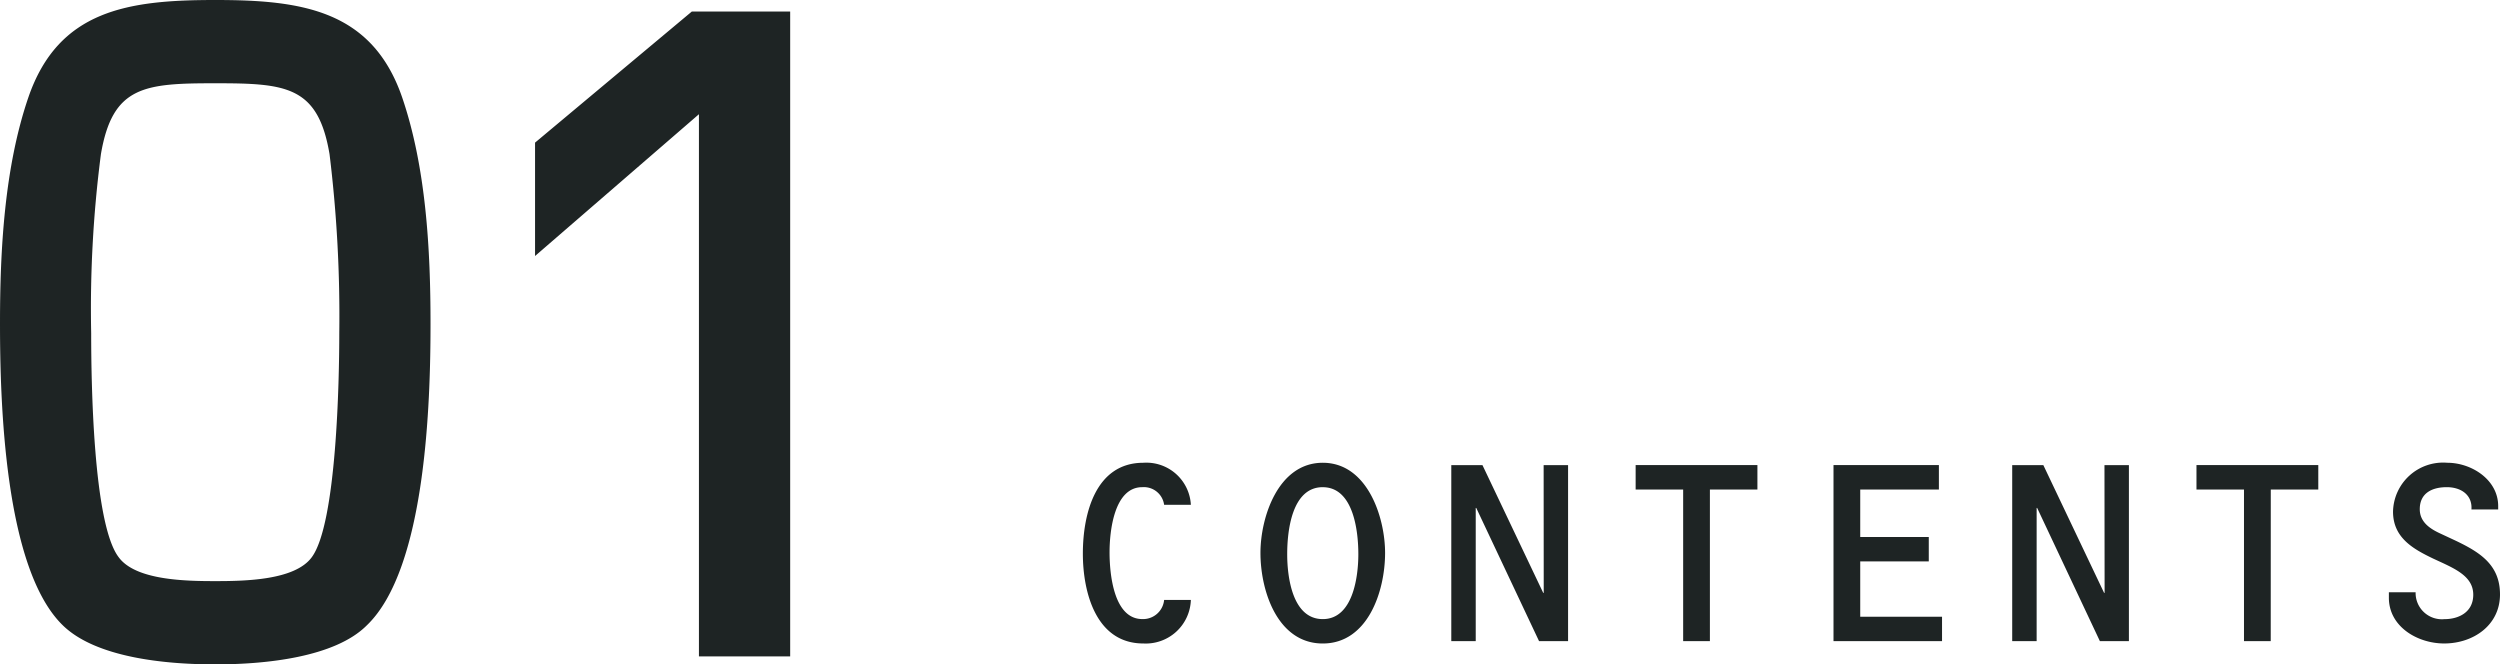 <svg xmlns="http://www.w3.org/2000/svg" width="163.685" height="43.5"><g fill="#1e2424" data-name="グループ 85909"><path d="M14.094 0C8.41 0 3.828.638 1.856 6.38.29 10.962 0 16.356 0 21.17c0 5.162.29 16.066 4.118 19.778 2.146 2.088 6.612 2.552 9.976 2.552 3.306 0 7.83-.464 9.918-2.552 3.886-3.712 4.176-14.616 4.176-19.778 0-4.814-.29-10.208-1.856-14.79C24.36.638 19.72 0 14.094 0m0 5.452c4.64 0 6.728.174 7.482 4.64a87 87 0 0 1 .638 11.716c0 3.074-.174 12.47-1.8 14.674-1.1 1.508-4.35 1.566-6.322 1.566s-5.22-.058-6.322-1.566c-1.682-2.2-1.8-11.6-1.8-14.674a78.5 78.5 0 0 1 .638-11.716c.758-4.466 2.846-4.64 7.486-4.64m31.668 2.026v35.5h5.974V.754h-6.438L35.032 9.338v7.424Z" data-name="パス 142064"/><path d="M77.971 33.053a2.917 2.917 0 0 0-3.111-2.754c-3.111 0-3.961 3.3-3.961 5.95 0 2.516.85 5.882 3.961 5.882a2.954 2.954 0 0 0 3.111-2.853H76.22a1.384 1.384 0 0 1-1.428 1.255c-1.887 0-2.145-2.992-2.145-4.369 0-1.36.289-4.267 2.142-4.267a1.34 1.34 0 0 1 1.431 1.156Zm8.636-2.754c-2.924 0-4.08 3.57-4.08 5.9 0 2.533 1.139 5.933 4.08 5.933s4.08-3.4 4.08-5.933c0-2.33-1.156-5.9-4.08-5.9m0 1.6c2.023 0 2.329 2.907 2.329 4.386 0 1.445-.34 4.25-2.329 4.25-2.006 0-2.329-2.8-2.329-4.25 0-1.481.289-4.388 2.329-4.388Zm14.467 6.917h-.034l-3.978-8.364h-2.04v11.526h1.6v-8.721h.034l4.112 8.721h1.9V30.452h-1.6Zm10.88-6.766h3.111v-1.6h-7.973v1.6h3.111v9.928h1.751Zm9.843 0h5.15v-1.6h-6.9v11.528h7.106v-1.6h-5.356v-3.619h4.488v-1.6h-4.488Zm16 6.766h-.034l-3.978-8.364h-2.038v11.526h1.6v-8.721h.034l4.107 8.721h1.9V30.452h-1.6Zm10.88-6.766h3.111v-1.6h-7.976v1.6h3.111v9.928h1.751Zm11.353 10.081c1.9 0 3.655-1.19 3.655-3.213 0-1.955-1.343-2.771-2.907-3.519l-1.02-.476c-.663-.306-1.326-.748-1.326-1.581 0-1.088.85-1.445 1.768-1.445s1.683.493 1.615 1.462h1.751v-.221c0-1.734-1.751-2.839-3.332-2.839a3.28 3.28 0 0 0-3.553 3.2c0 1.717 1.326 2.448 2.635 3.077 1.309.612 2.618 1.1 2.618 2.363 0 1.122-.918 1.6-1.9 1.6a1.72 1.72 0 0 1-1.874-1.761h-1.751v.357c0 1.908 1.887 2.996 3.621 2.996" data-name="パス 142065"/></g></svg>